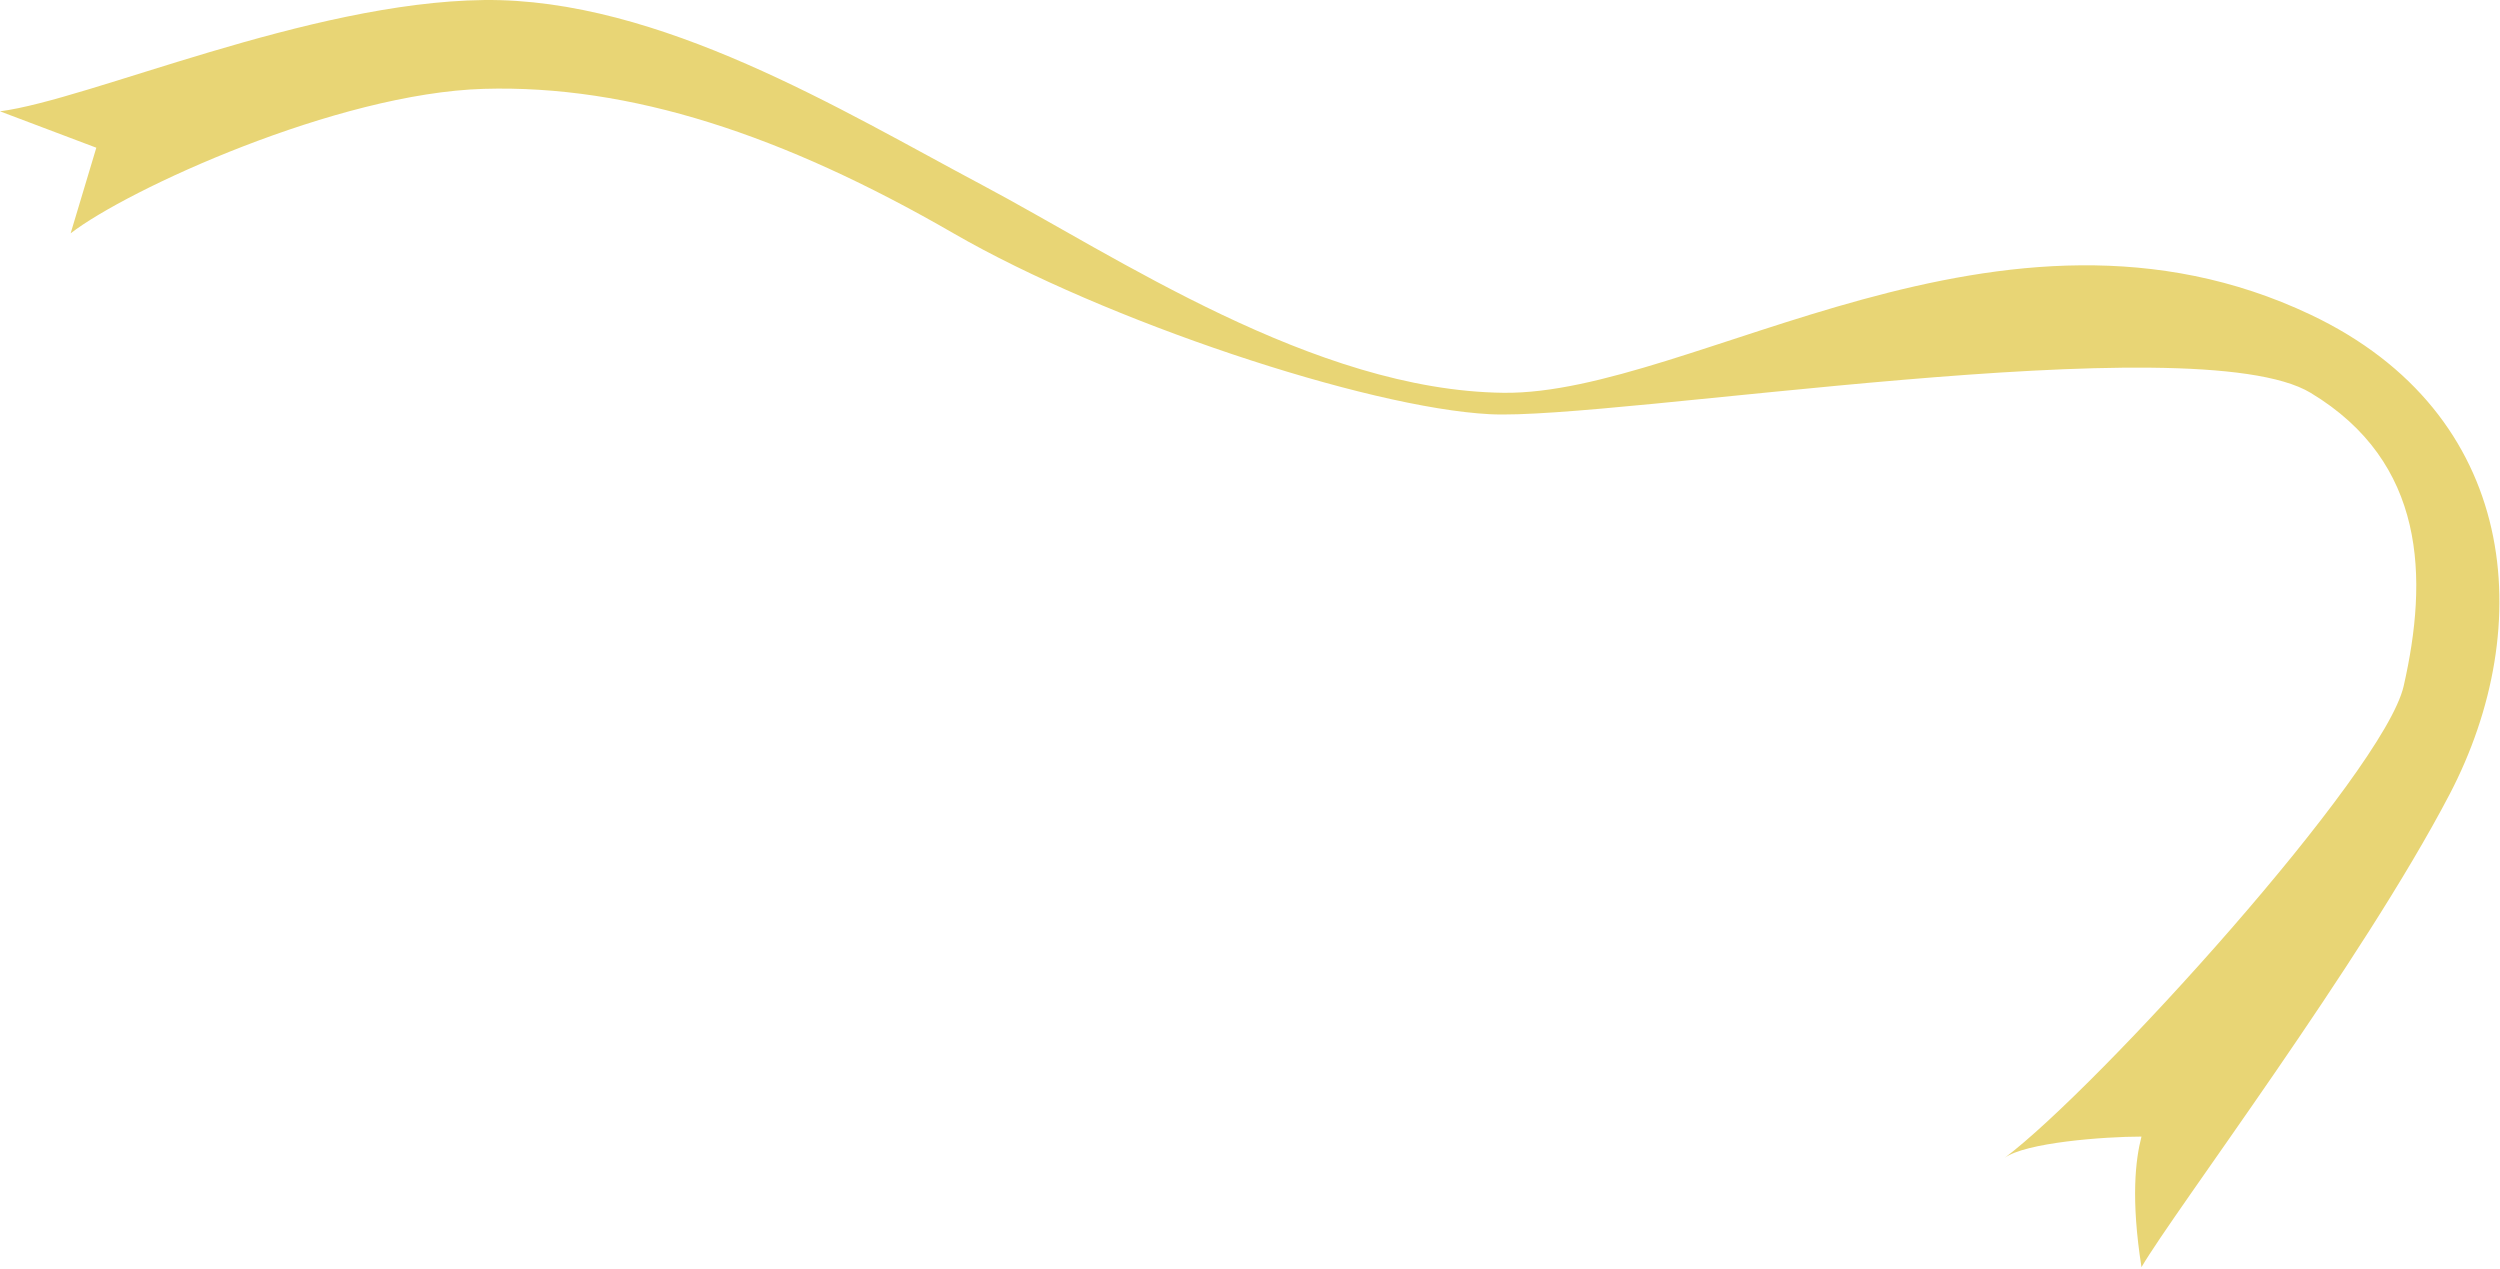 <svg width="1168" height="593" viewBox="0 0 1168 593" fill="none" xmlns="http://www.w3.org/2000/svg">
<path d="M226 0.014C144 1.014 42 46.514 0 52.014L45 69.014L33 109.014C59.5 88.514 157.5 43.514 226 41.514C294.5 39.514 365.745 62.958 445.5 109.014C516.5 150.014 638.5 190.514 696 193.514C753.5 196.514 1025.5 151.014 1079.5 183.514C1133.5 216.014 1134.5 270.014 1123 320.514C1113.8 360.914 980 508.389 936.5 541.014C946.1 533.814 983 531.014 1000.5 531.014C997.7 541.814 995.5 560.014 1000.5 592.014C1016 565.514 1103.5 449.514 1144.5 371.014C1185.5 292.514 1177.15 193.305 1079.5 147.014C935 78.514 791 184.514 702.5 183.514C614 182.514 521.209 119.533 459 86.514C394 52.014 308 -0.986 226 0.014Z" fill="#E8D575"/>
</svg>
